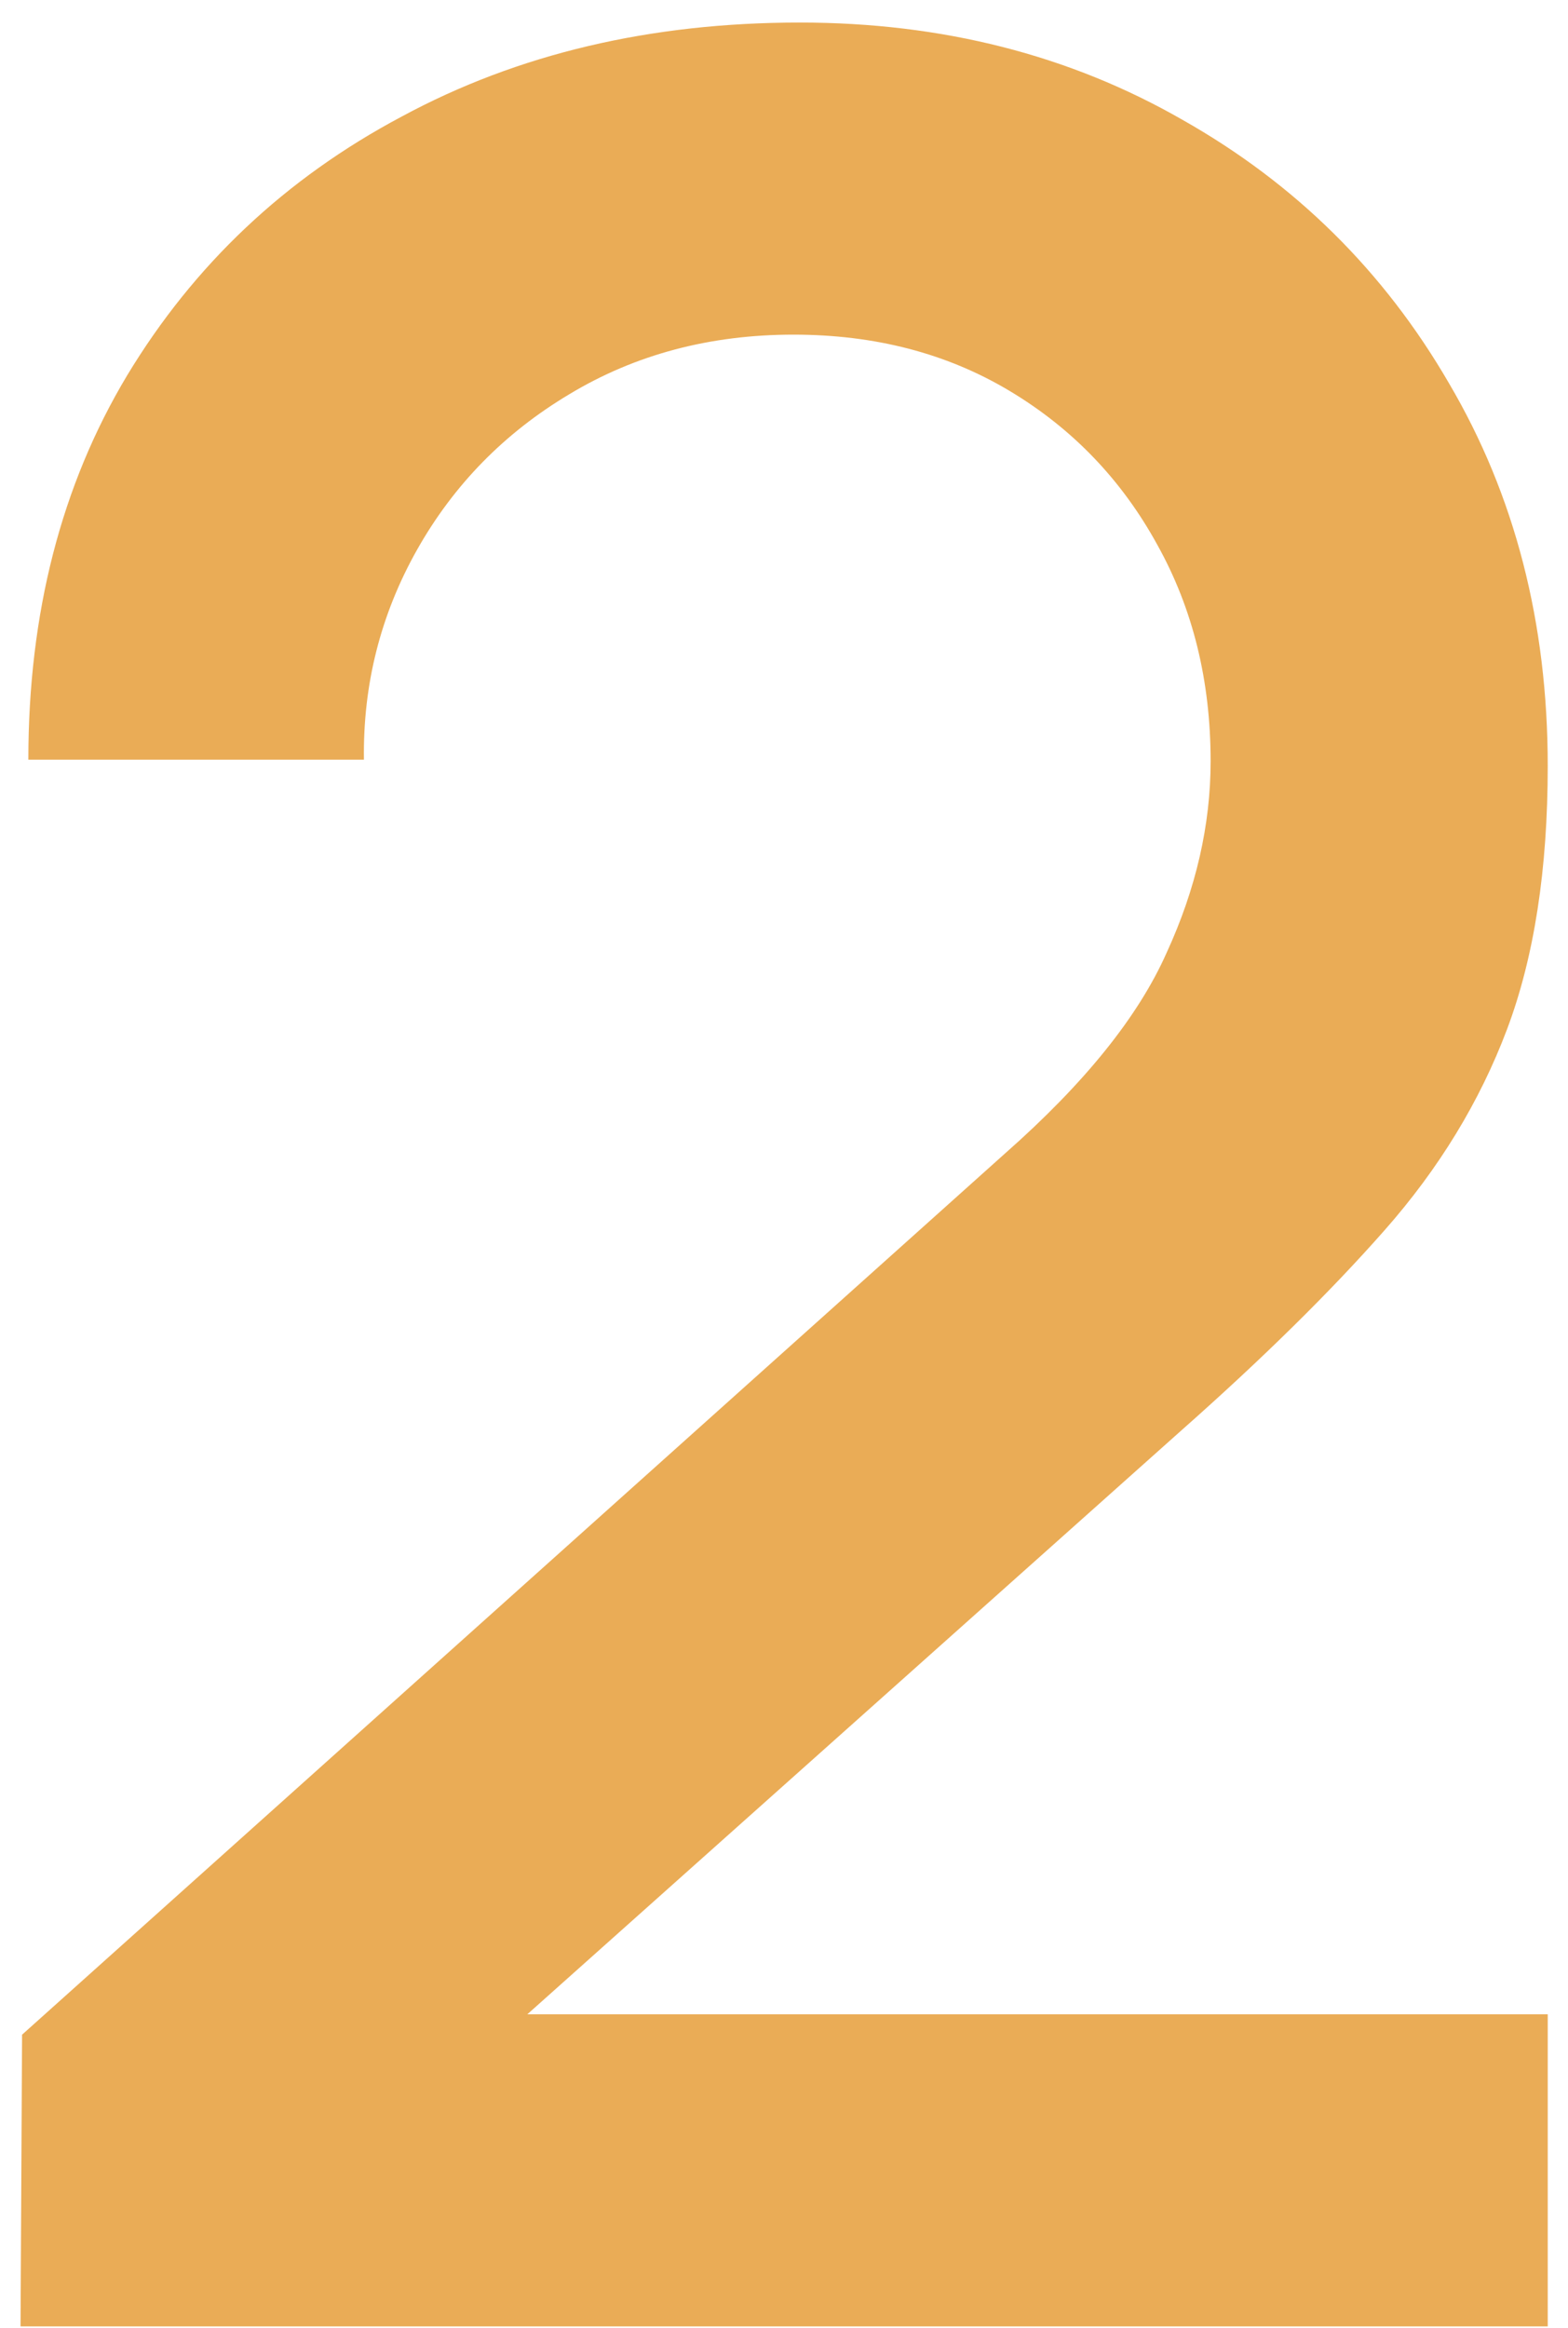 <?xml version="1.0" encoding="UTF-8"?> <svg xmlns="http://www.w3.org/2000/svg" width="64" height="95" viewBox="0 0 64 95" fill="none"><path d="M0.838 94.936L0.901 83.032L41.029 47.064C44.272 44.205 46.469 41.475 47.621 38.872C48.816 36.269 49.413 33.667 49.413 31.064C49.413 27.779 48.688 24.835 47.237 22.232C45.787 19.587 43.782 17.496 41.221 15.96C38.661 14.424 35.718 13.656 32.389 13.656C28.976 13.656 25.925 14.467 23.238 16.088C20.592 17.667 18.523 19.779 17.029 22.424C15.536 25.069 14.811 27.928 14.854 31H1.157C1.157 25.027 2.502 19.8 5.189 15.32C7.92 10.797 11.653 7.277 16.39 4.76C21.125 2.2 26.544 0.92 32.645 0.92C38.448 0.92 43.654 2.243 48.261 4.888C52.87 7.491 56.496 11.075 59.142 15.64C61.83 20.205 63.173 25.411 63.173 31.256C63.173 35.48 62.619 39.064 61.51 42.008C60.4 44.952 58.736 47.683 56.517 50.2C54.299 52.717 51.526 55.448 48.197 58.392L17.221 86.04L15.749 82.2H63.173V94.936H0.838Z" fill="#EAAC56"></path></svg> 